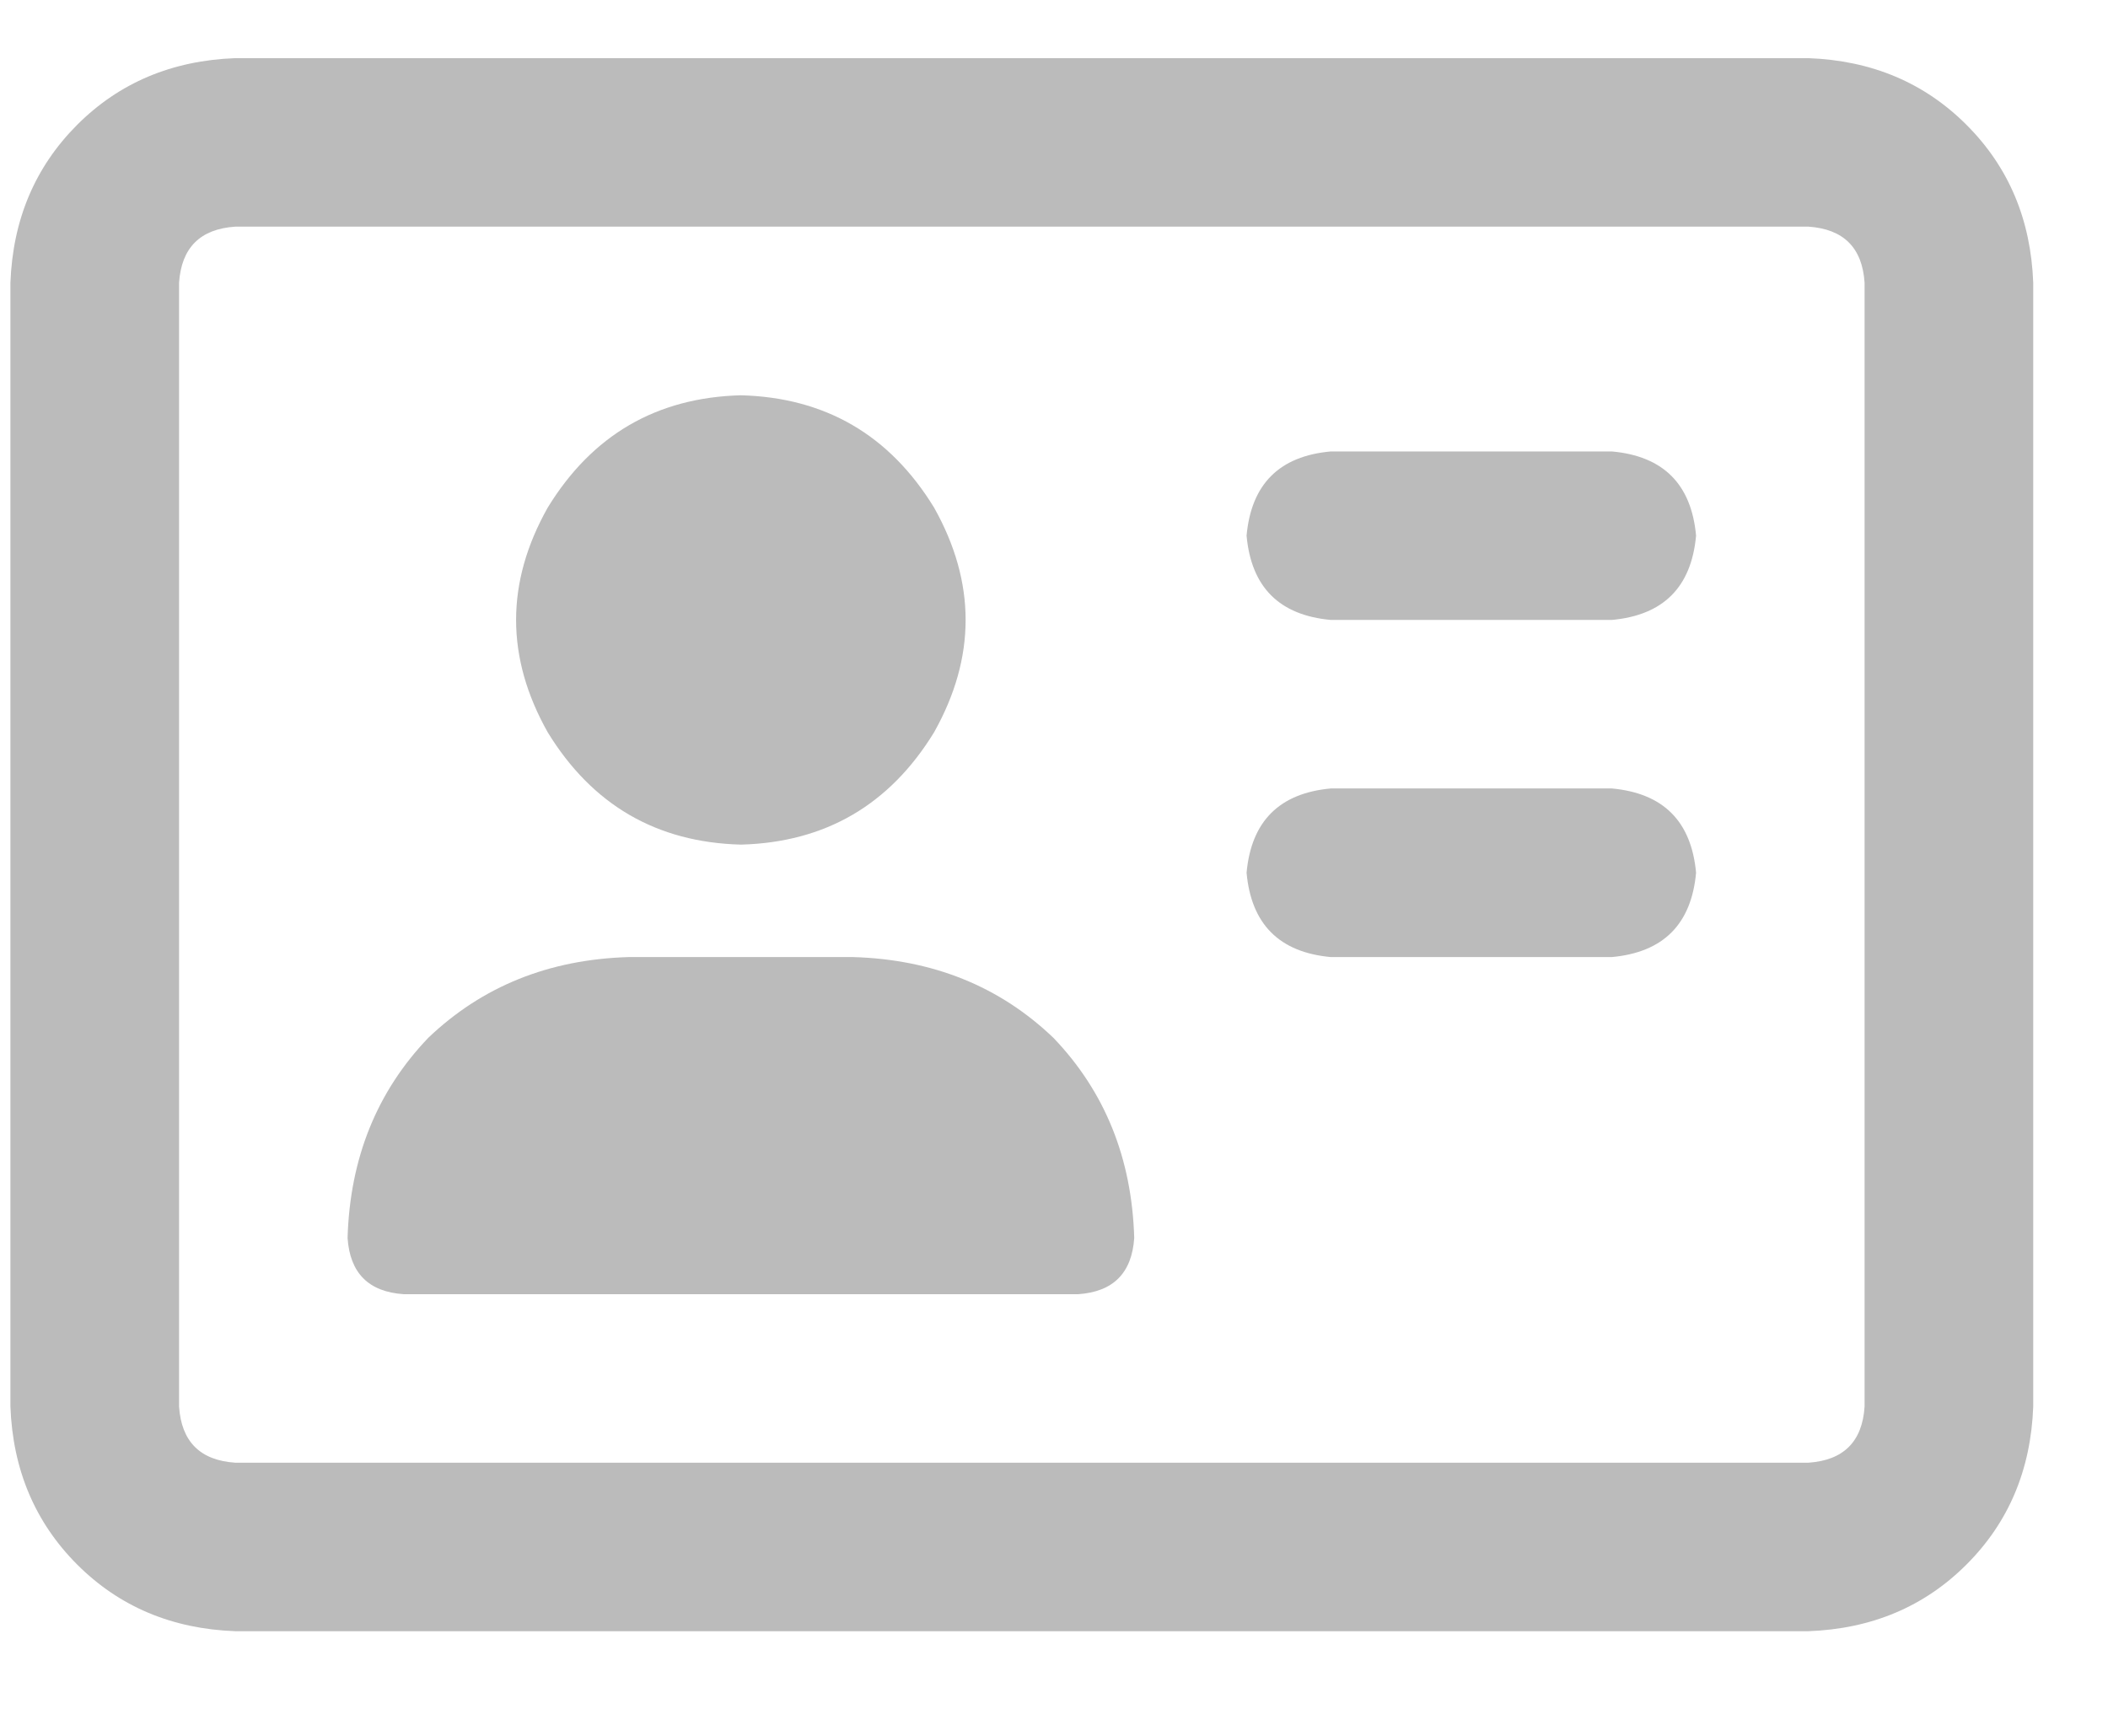 <svg width="17" height="14" viewBox="0 0 17 14" fill="none" xmlns="http://www.w3.org/2000/svg">
<path d="M14.584 1.828H1.897C1.614 1.847 1.463 1.998 1.444 2.281V11.344C1.463 11.627 1.614 11.778 1.897 11.797H14.584C14.867 11.778 15.019 11.627 15.037 11.344V2.281C15.019 1.998 14.867 1.847 14.584 1.828ZM1.897 0.469H14.584C15.094 0.488 15.519 0.667 15.859 1.007C16.199 1.347 16.378 1.771 16.397 2.281V11.344C16.378 11.854 16.199 12.278 15.859 12.618C15.519 12.958 15.094 13.137 14.584 13.156H1.897C1.387 13.137 0.962 12.958 0.622 12.618C0.283 12.278 0.103 11.854 0.084 11.344V2.281C0.103 1.771 0.283 1.347 0.622 1.007C0.962 0.667 1.387 0.488 1.897 0.469ZM5.975 6.812C5.295 6.794 4.776 6.492 4.417 5.906C4.077 5.302 4.077 4.698 4.417 4.094C4.776 3.508 5.295 3.206 5.975 3.188C6.655 3.206 7.174 3.508 7.533 4.094C7.872 4.698 7.872 5.302 7.533 5.906C7.174 6.492 6.655 6.794 5.975 6.812ZM5.069 7.719H6.881C7.523 7.738 8.061 7.955 8.495 8.37C8.911 8.804 9.128 9.342 9.147 9.984C9.128 10.268 8.977 10.419 8.694 10.438H3.256C2.973 10.419 2.822 10.268 2.803 9.984C2.822 9.342 3.039 8.804 3.454 8.37C3.889 7.955 4.427 7.738 5.069 7.719ZM10.733 3.641H12.998C13.414 3.678 13.64 3.905 13.678 4.32C13.64 4.736 13.414 4.962 12.998 5H10.733C10.317 4.962 10.091 4.736 10.053 4.32C10.091 3.905 10.317 3.678 10.733 3.641ZM10.733 6.359H12.998C13.414 6.397 13.64 6.624 13.678 7.039C13.64 7.454 13.414 7.681 12.998 7.719H10.733C10.317 7.681 10.091 7.454 10.053 7.039C10.091 6.624 10.317 6.397 10.733 6.359Z" fill="#BBBBBB"/>
</svg>
